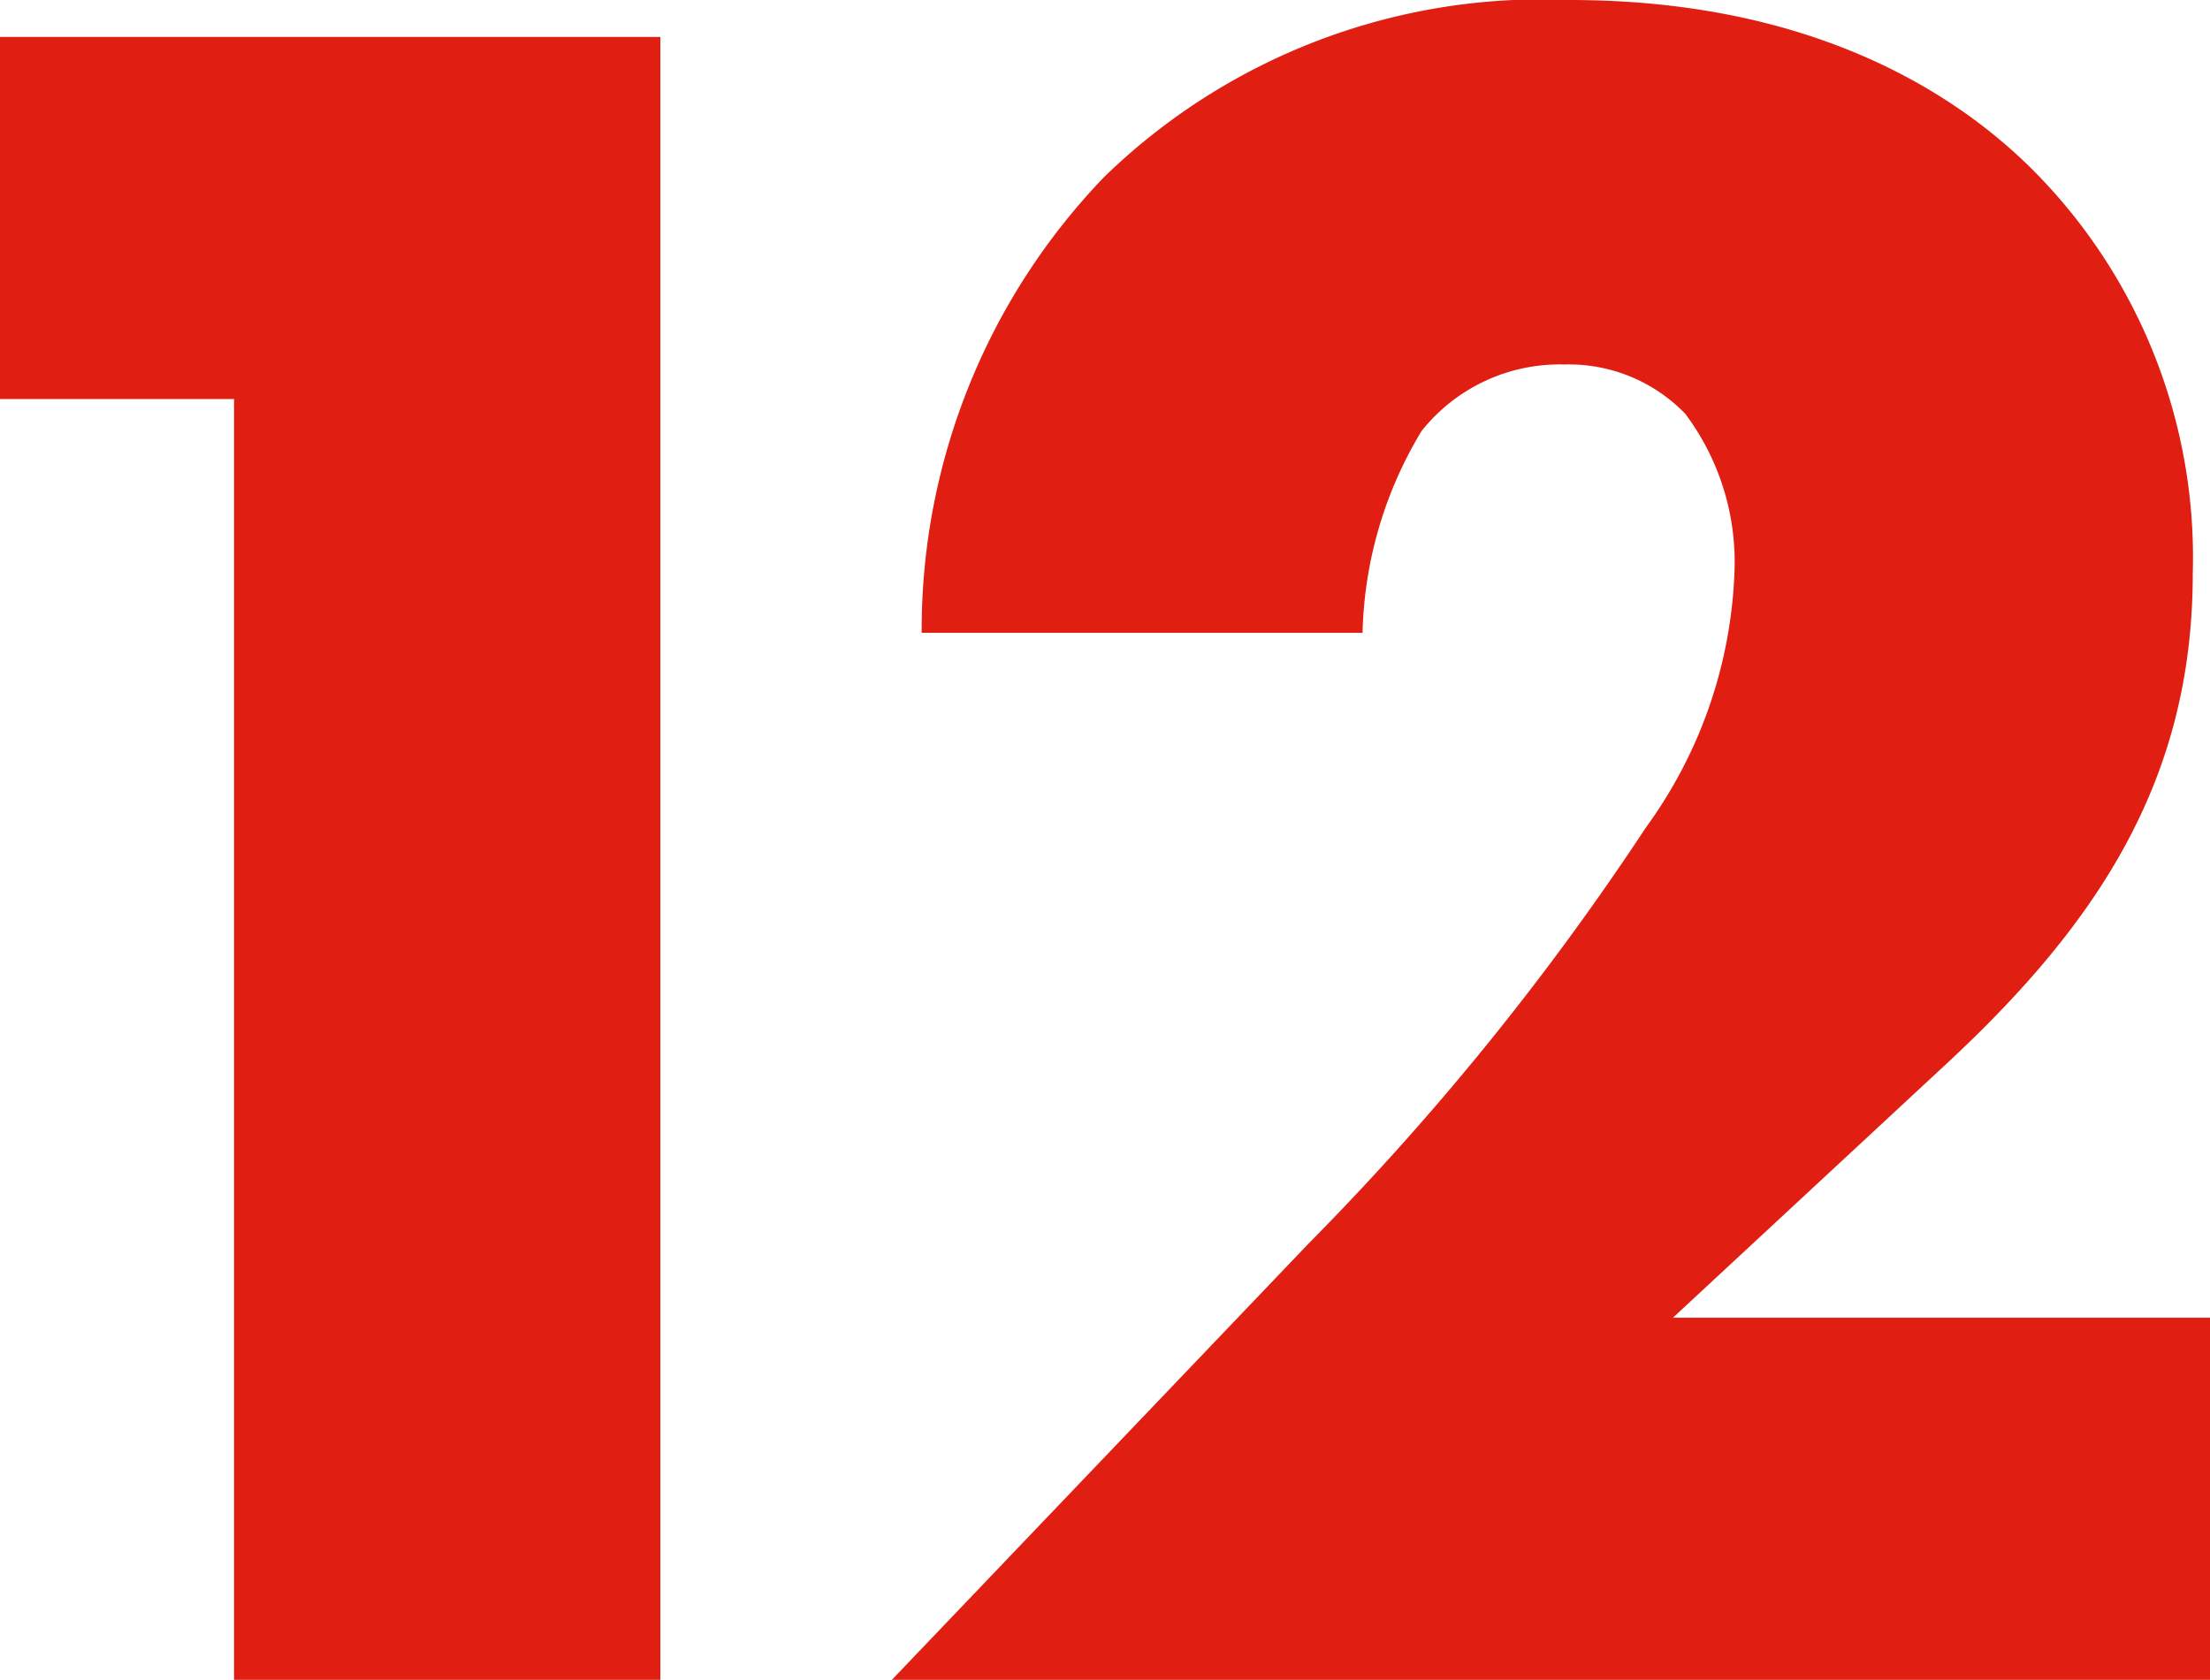 <svg xmlns="http://www.w3.org/2000/svg" width="51.129" height="38.874" viewBox="0 0 51.129 38.874">
  <path id="パス_4767" data-name="パス 4767" d="M13.338,0H23.2V-38.019H7.923v8.379h5.415ZM59.052-8.379H46.626l6.384-5.928c3.42-3.192,5.643-6.5,5.643-11.286a12.7,12.7,0,0,0-3.7-9.348c-1.71-1.71-5.016-3.933-10.716-3.933a14.51,14.51,0,0,0-10.773,4.1,15.121,15.121,0,0,0-4.218,10.545h10.2A9.429,9.429,0,0,1,40.812-28.9a4.083,4.083,0,0,1,3.306-1.539,3.741,3.741,0,0,1,2.793,1.14,5.717,5.717,0,0,1,1.14,3.648A10.7,10.7,0,0,1,46-19.722a62.962,62.962,0,0,1-7.809,9.633L28.557,0h30.5Z" transform="translate(-7.923 38.874)" fill="#e01f12"/>
</svg>
